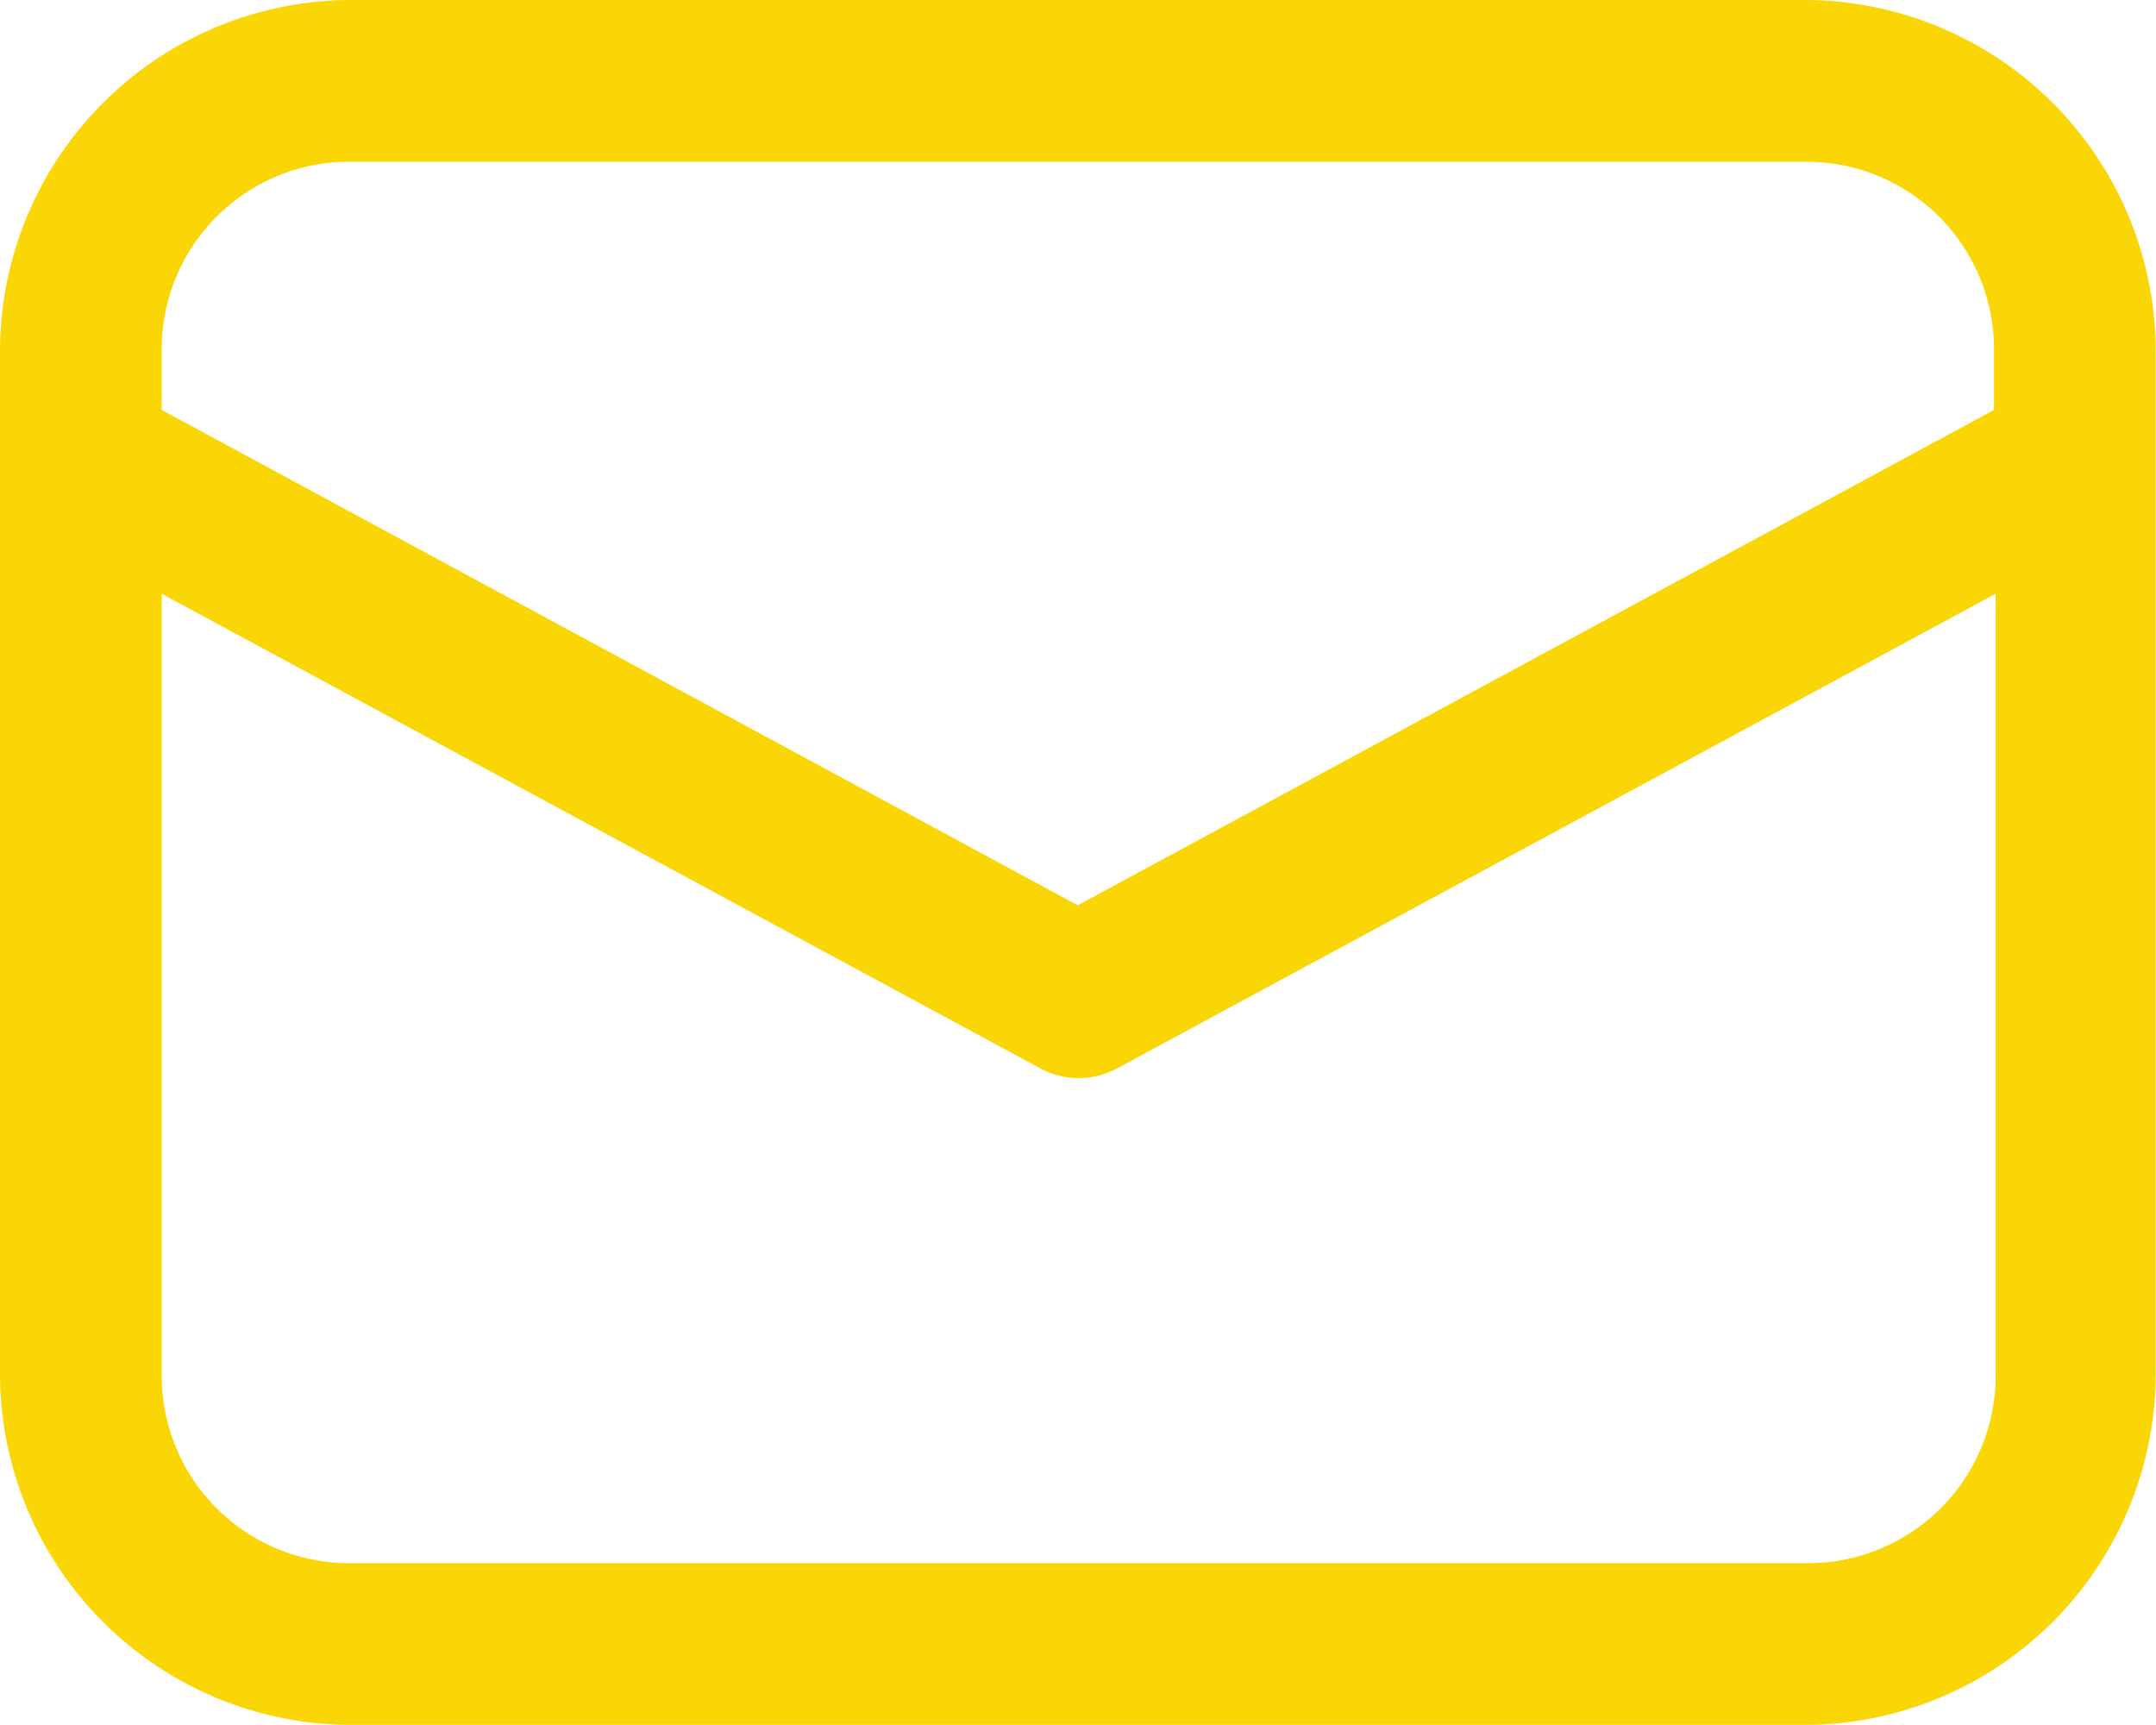 <svg xmlns="http://www.w3.org/2000/svg" width="15.706" height="12.565" viewBox="0 0 15.706 12.565"><path d="M6.552,8A2.561,2.561,0,0,0,4,10.552v7.46a2.561,2.561,0,0,0,2.552,2.552h10.6a2.561,2.561,0,0,0,2.552-2.552v-7.46A2.561,2.561,0,0,0,17.154,8Zm0,1.178h10.6a1.366,1.366,0,0,1,1.374,1.374v.434l-6.675,3.608L5.178,10.986v-.434A1.366,1.366,0,0,1,6.552,9.178ZM5.178,12.325l6.4,3.457a.589.589,0,0,0,.56,0l6.4-3.457v5.687a1.366,1.366,0,0,1-1.374,1.374H6.552a1.366,1.366,0,0,1-1.374-1.374Z" transform="translate(-4 -8)" fill="#fbd607"/></svg>